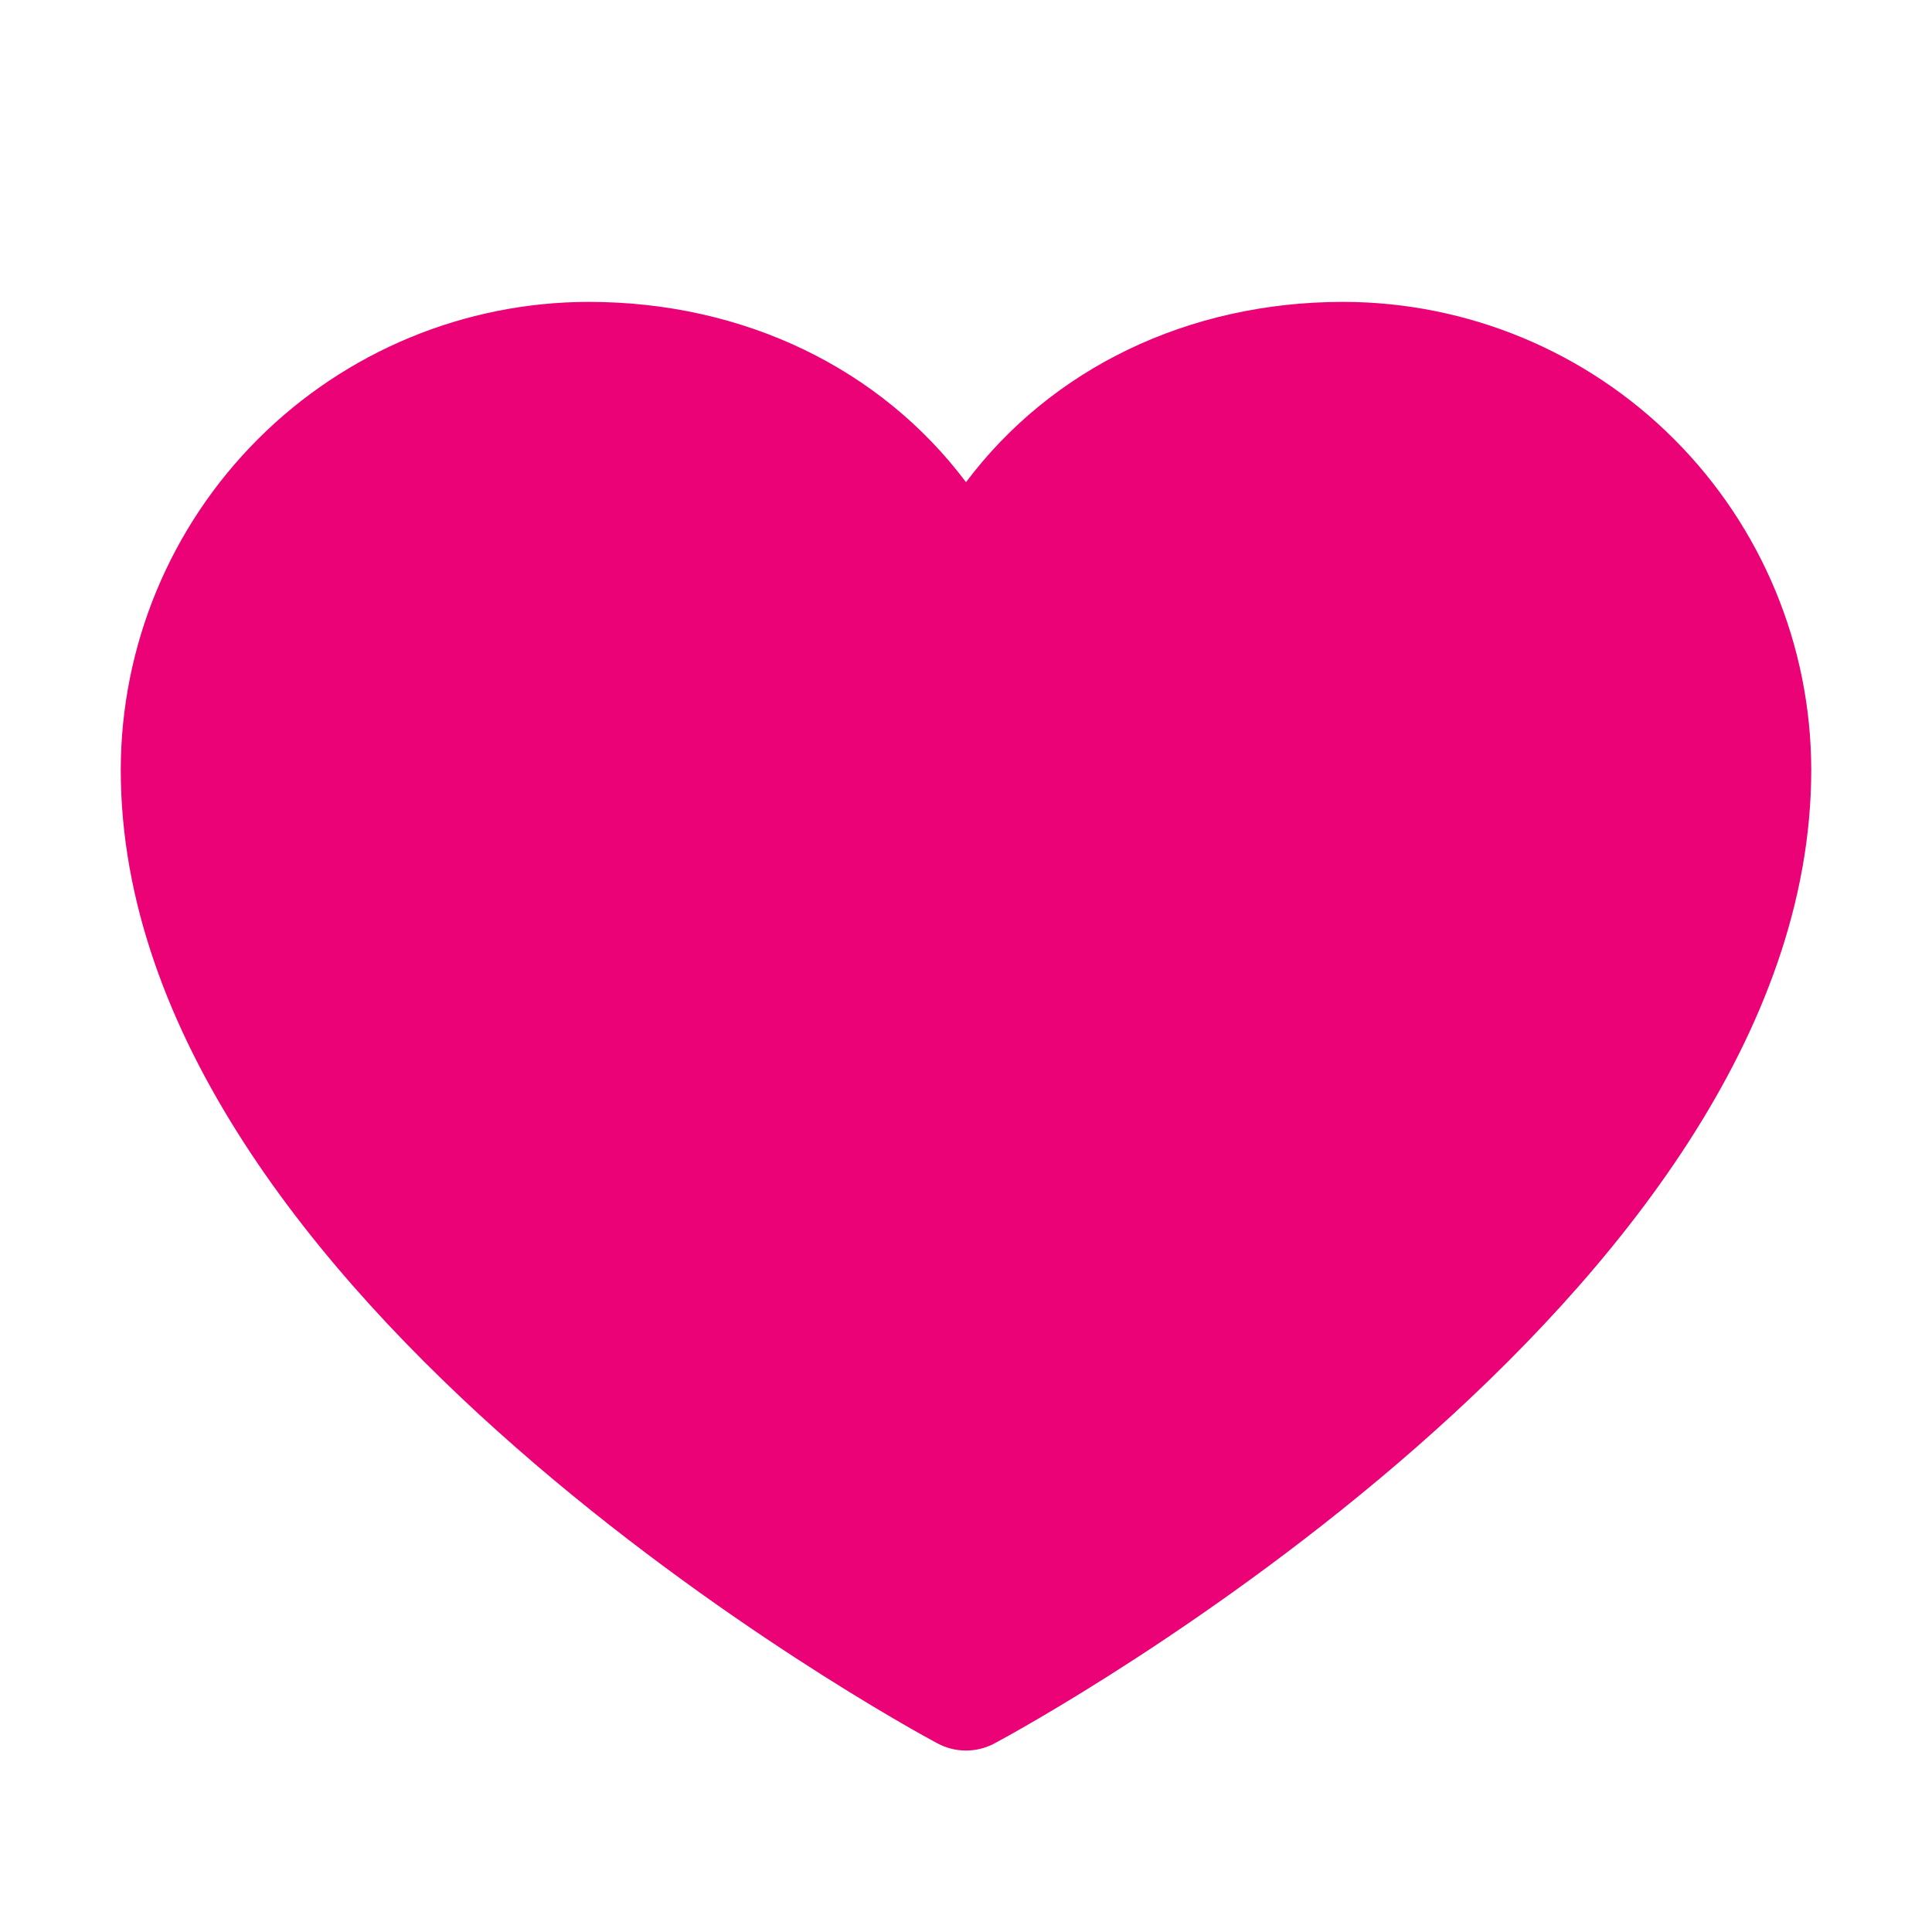 <?xml version="1.0" encoding="UTF-8"?> <svg xmlns="http://www.w3.org/2000/svg" width="40" height="40" viewBox="0 0 40 40" fill="none"><path d="M37.5 15.938C37.5 26.875 21.283 35.728 20.592 36.094C20.41 36.192 20.207 36.243 20 36.243C19.793 36.243 19.59 36.192 19.408 36.094C18.717 35.728 2.5 26.875 2.5 15.938C2.503 13.369 3.524 10.907 5.341 9.091C7.157 7.274 9.619 6.253 12.188 6.25C15.414 6.25 18.239 7.638 20 9.983C21.761 7.638 24.586 6.25 27.812 6.25C30.381 6.253 32.843 7.274 34.659 9.091C36.475 10.907 37.497 13.369 37.5 15.938Z" fill="#EB0277"></path></svg> 